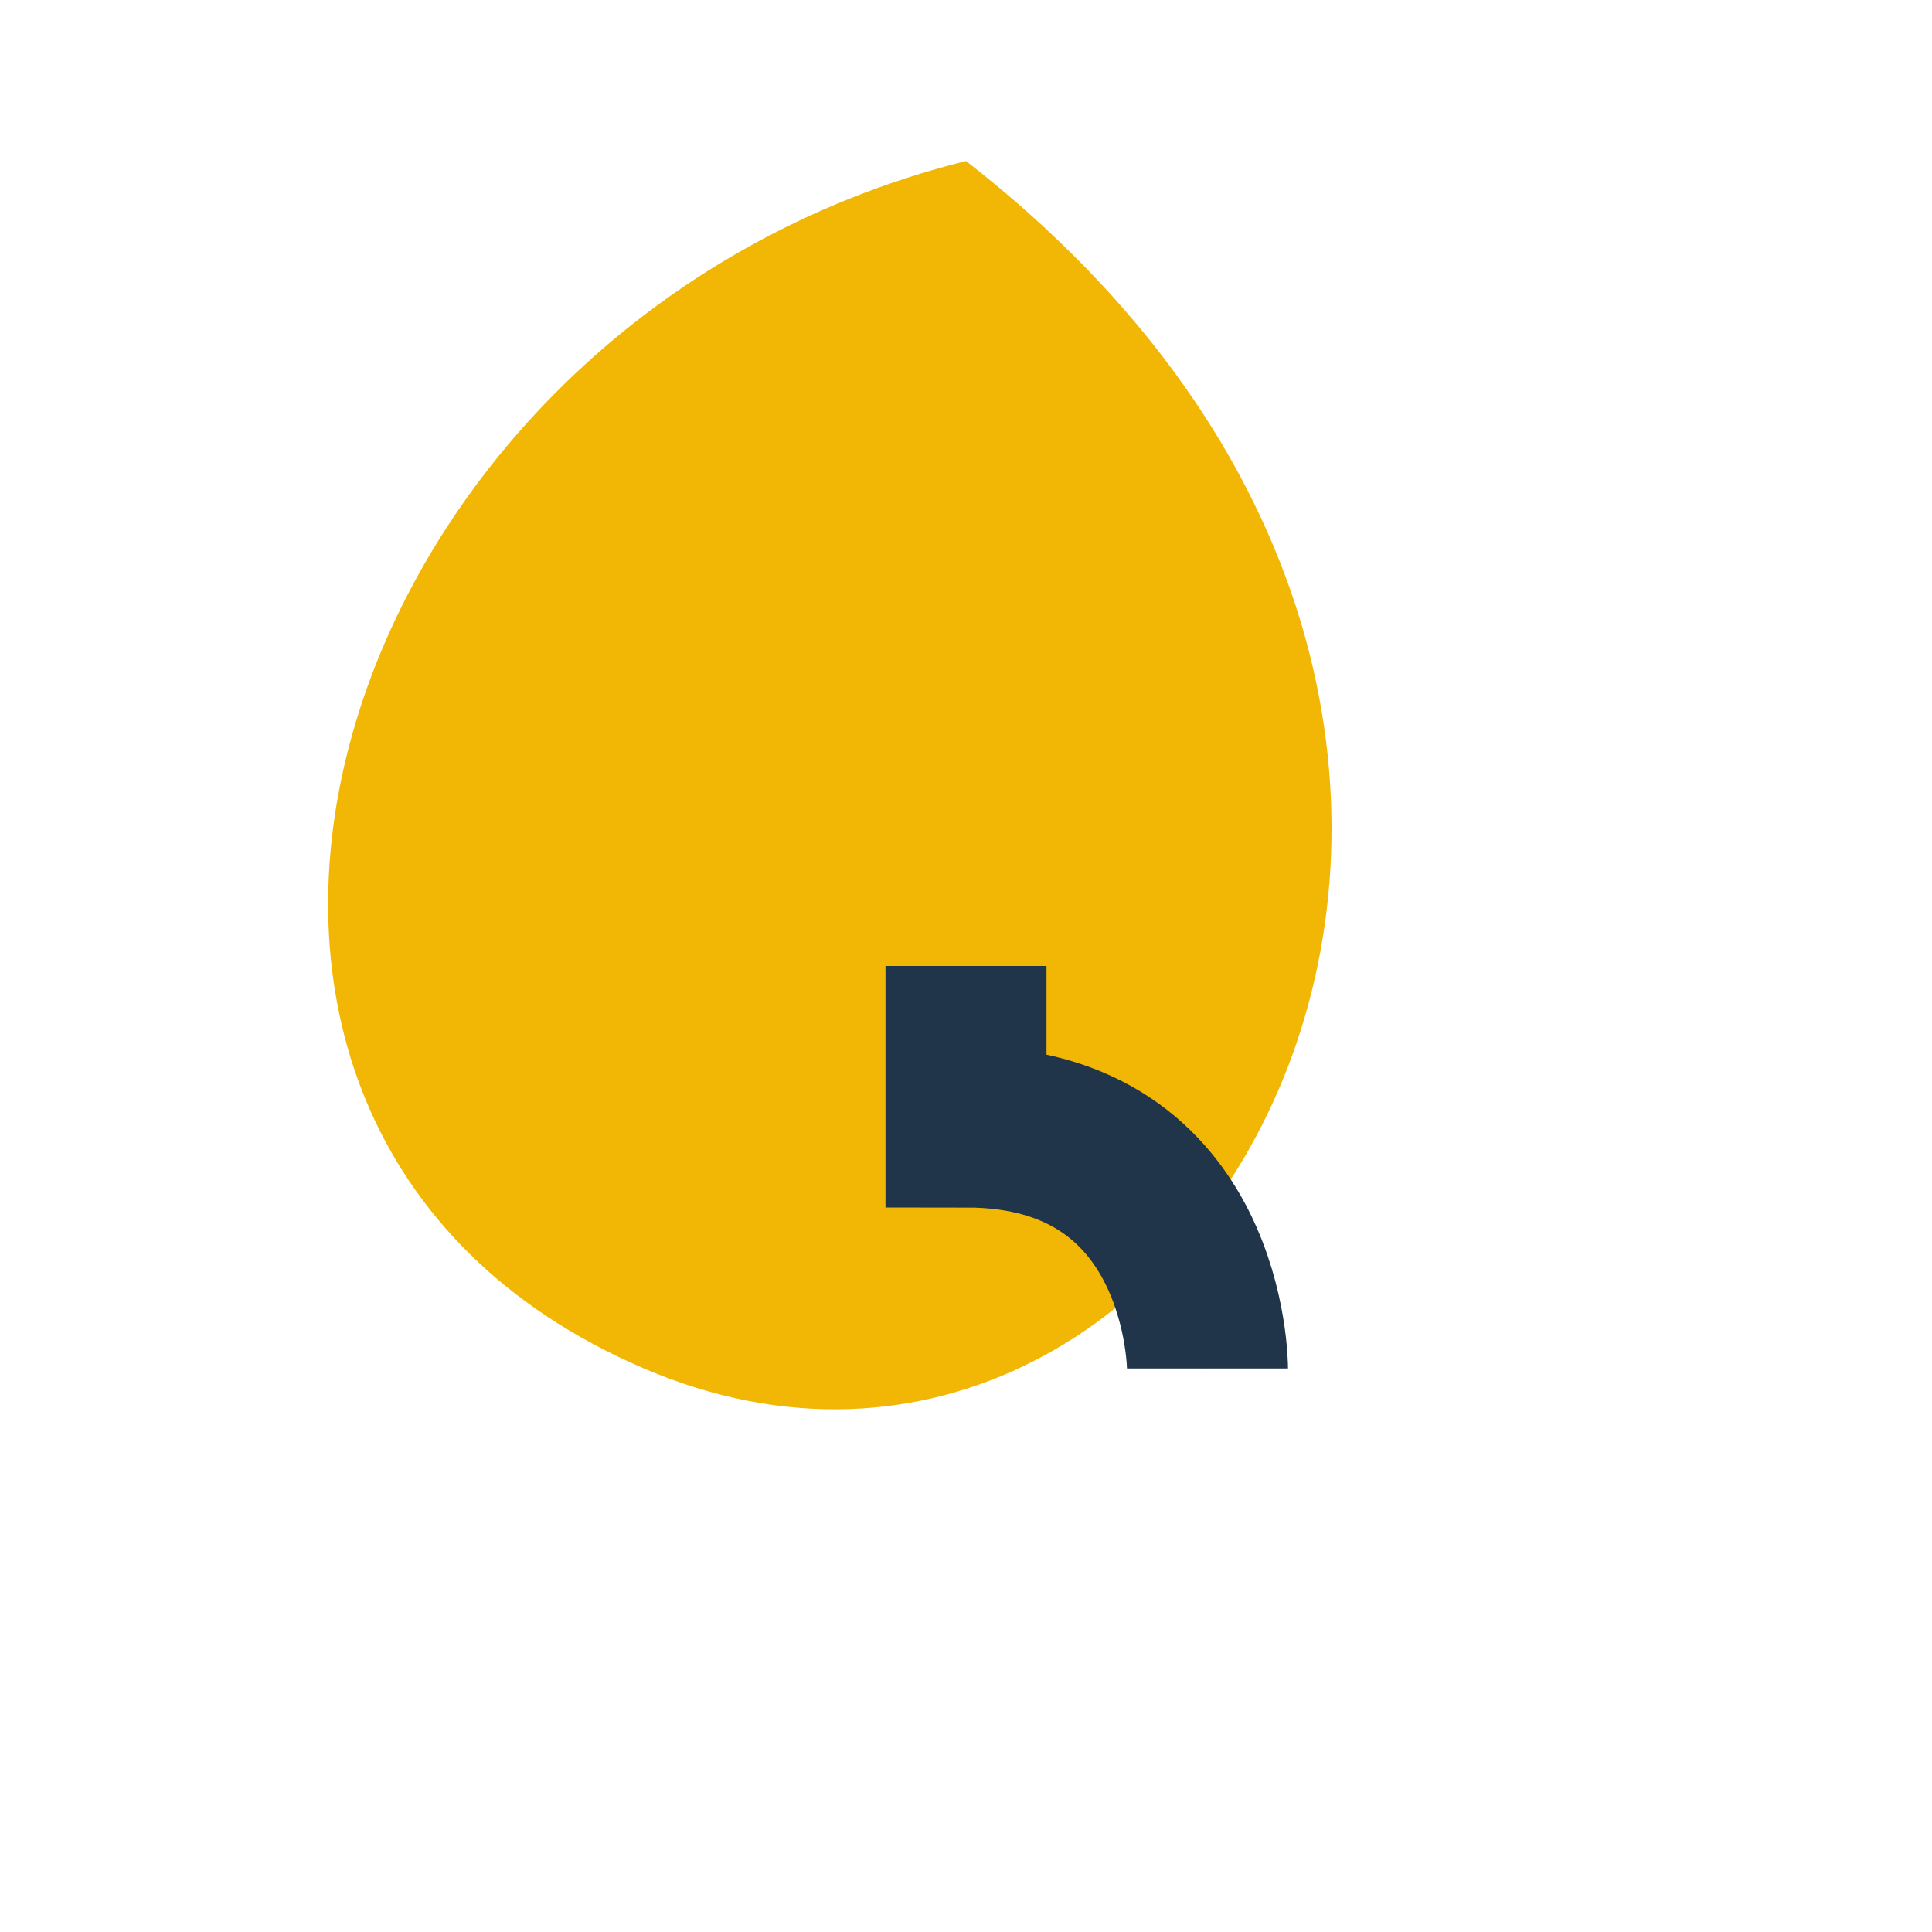 <?xml version="1.0" encoding="UTF-8"?>
<svg xmlns="http://www.w3.org/2000/svg" width="24" height="24" viewBox="0 0 24 24"><path d="M12 2c9 7 3 18-4 15s-4-13 4-15z" fill="#F2B705"/><path d="M12 12v2c3 0 3 3 3 3" stroke="#20344A" stroke-width="2"/></svg>